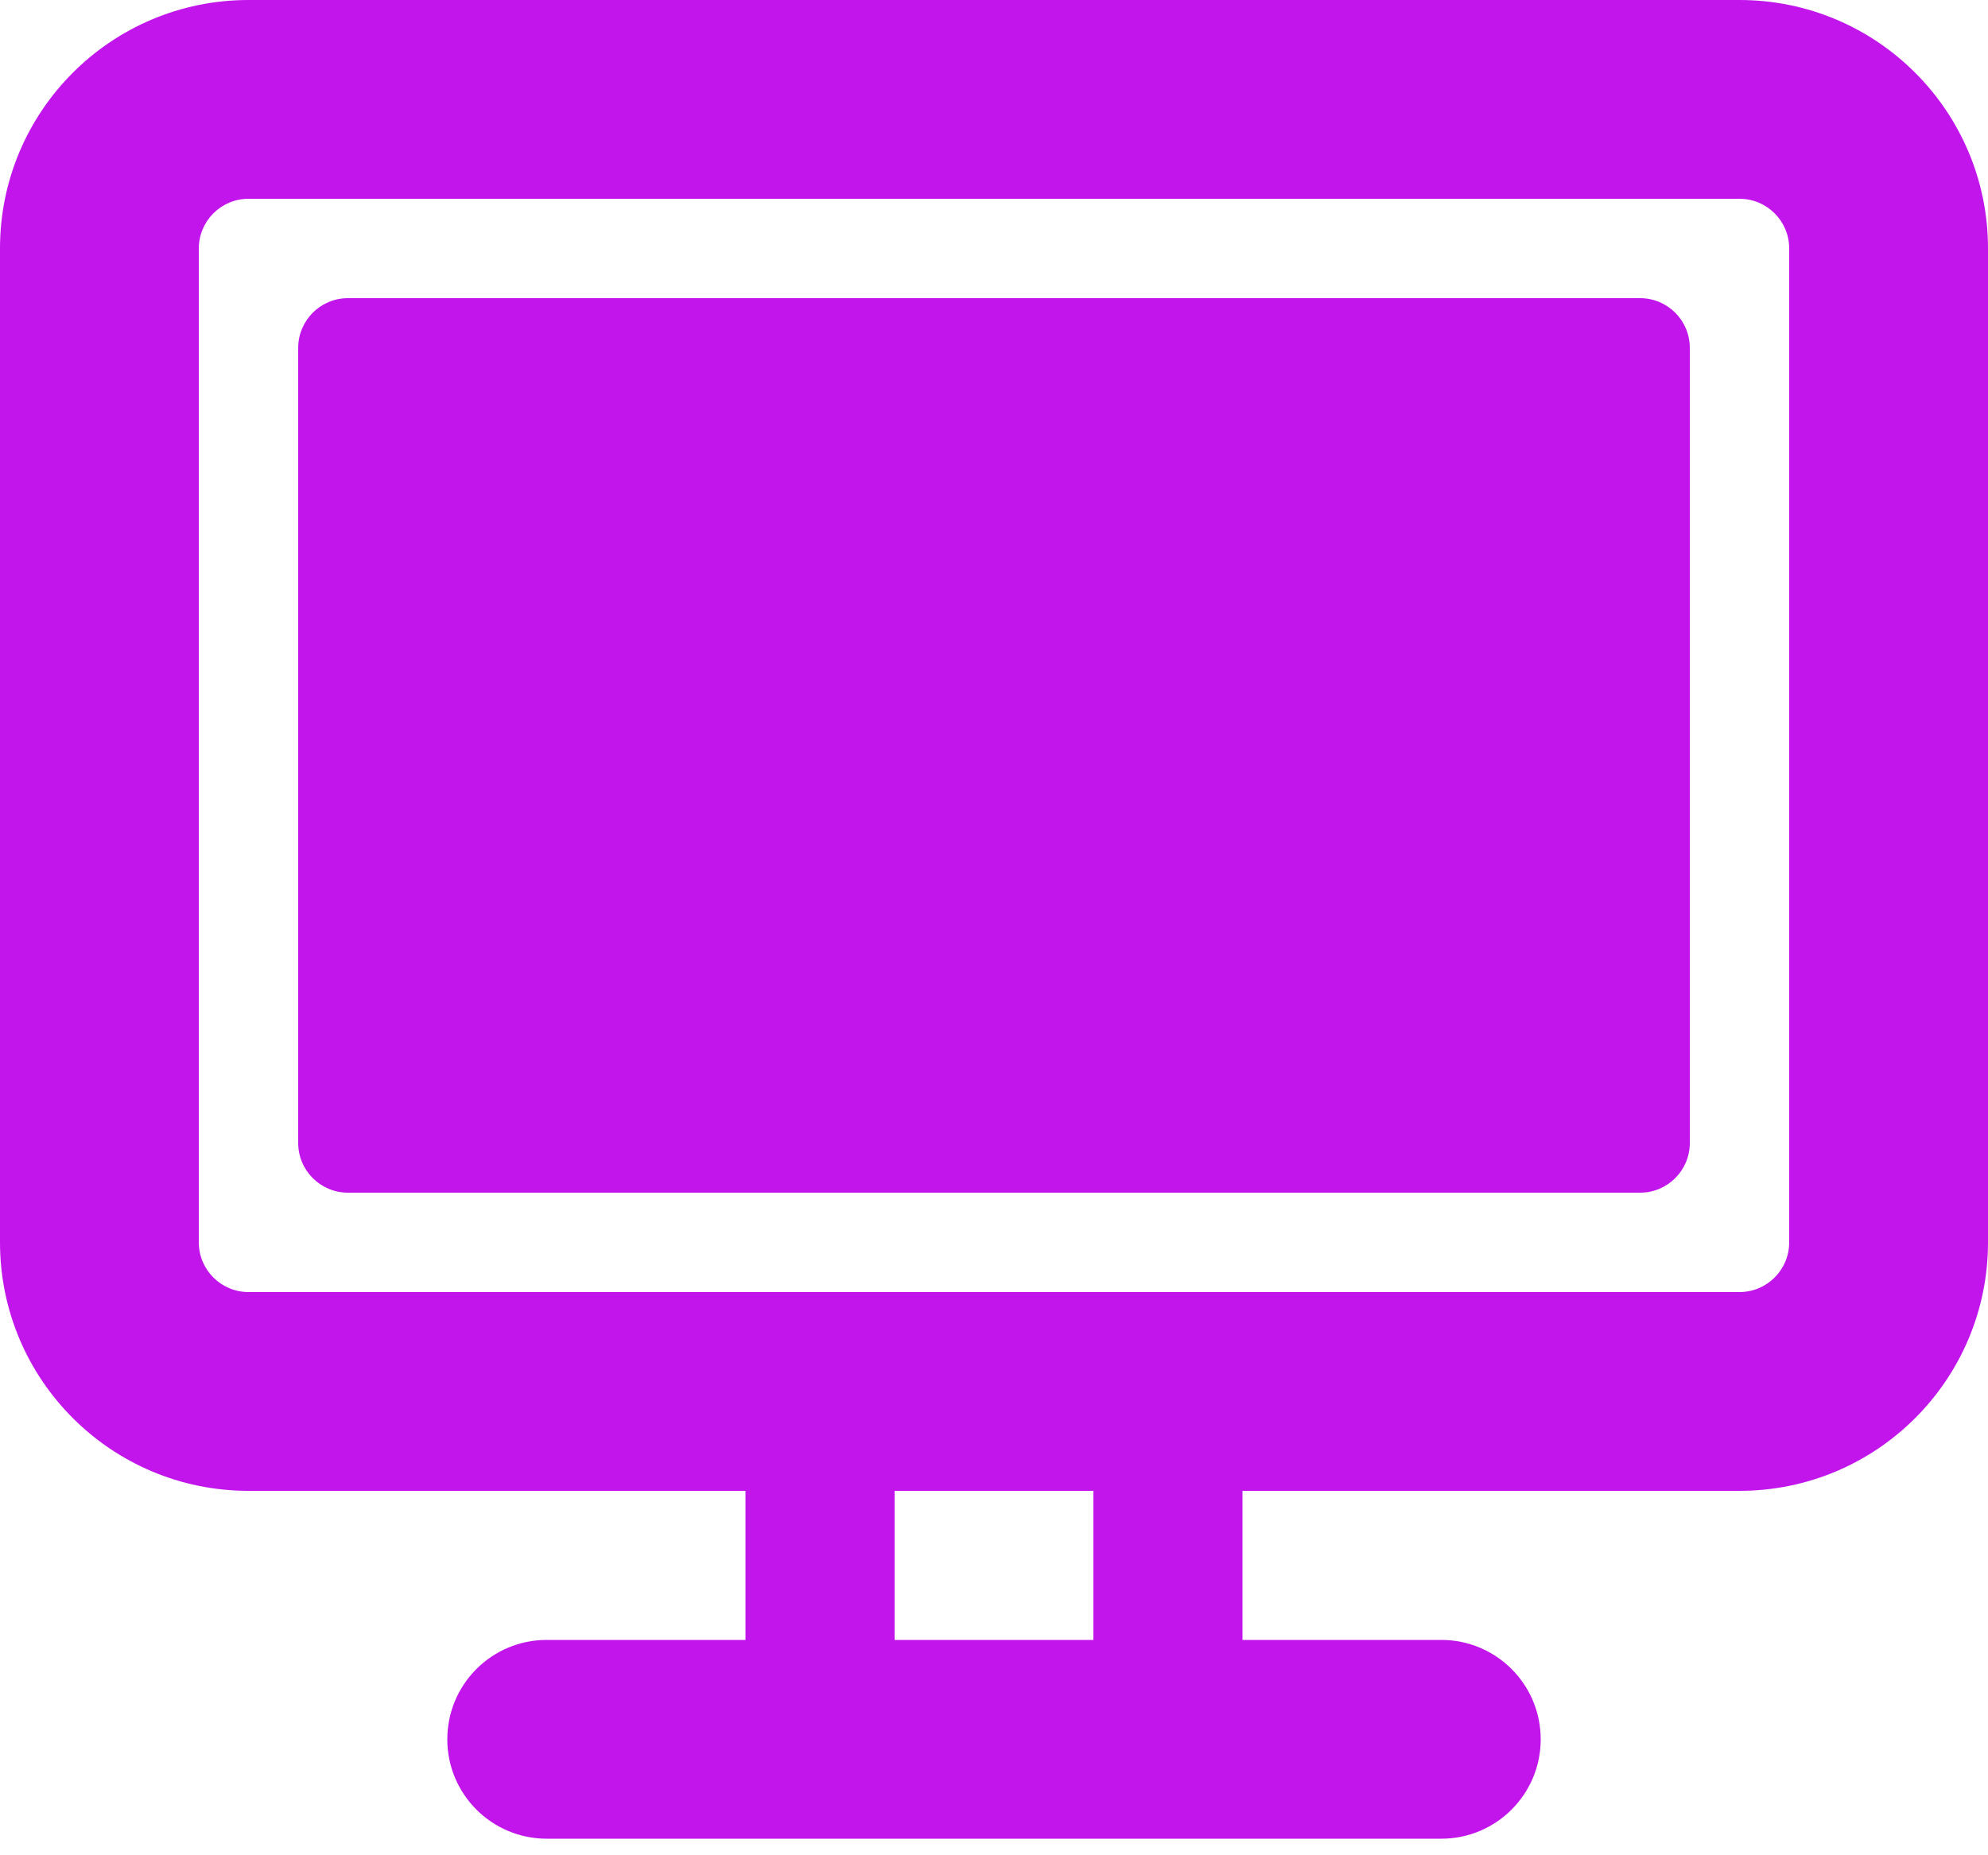 <svg width="60" height="56" viewBox="0 0 60 56" fill="none" xmlns="http://www.w3.org/2000/svg">
<path fill-rule="evenodd" clip-rule="evenodd" d="M7.5 0H52.5C56.642 0 60 3.358 60 7.5V37.5C60 41.642 56.642 45 52.5 45H37.5V49.5H43.5C45.157 49.5 46.5 50.843 46.5 52.5C46.5 54.157 45.157 55.5 43.5 55.5H16.5C14.843 55.5 13.5 54.157 13.5 52.5C13.5 50.843 14.843 49.5 16.5 49.5H22.5V45H7.5C3.358 45 0 41.642 0 37.5V7.5C0 3.358 3.358 0 7.5 0ZM33 45V49.5H27V45H33ZM7.5 6C6.672 6 6 6.672 6 7.5V37.5C6 38.328 6.672 39 7.5 39H52.5C53.328 39 54 38.328 54 37.5V7.5C54 6.672 53.328 6 52.5 6H7.5ZM49.5 9H10.5C9.672 9 9 9.672 9 10.5V34.5C9 35.328 9.672 36 10.5 36H49.5C50.328 36 51 35.328 51 34.5V10.5C51 9.672 50.328 9 49.5 9Z" fill="#C115EC"/>
</svg>
